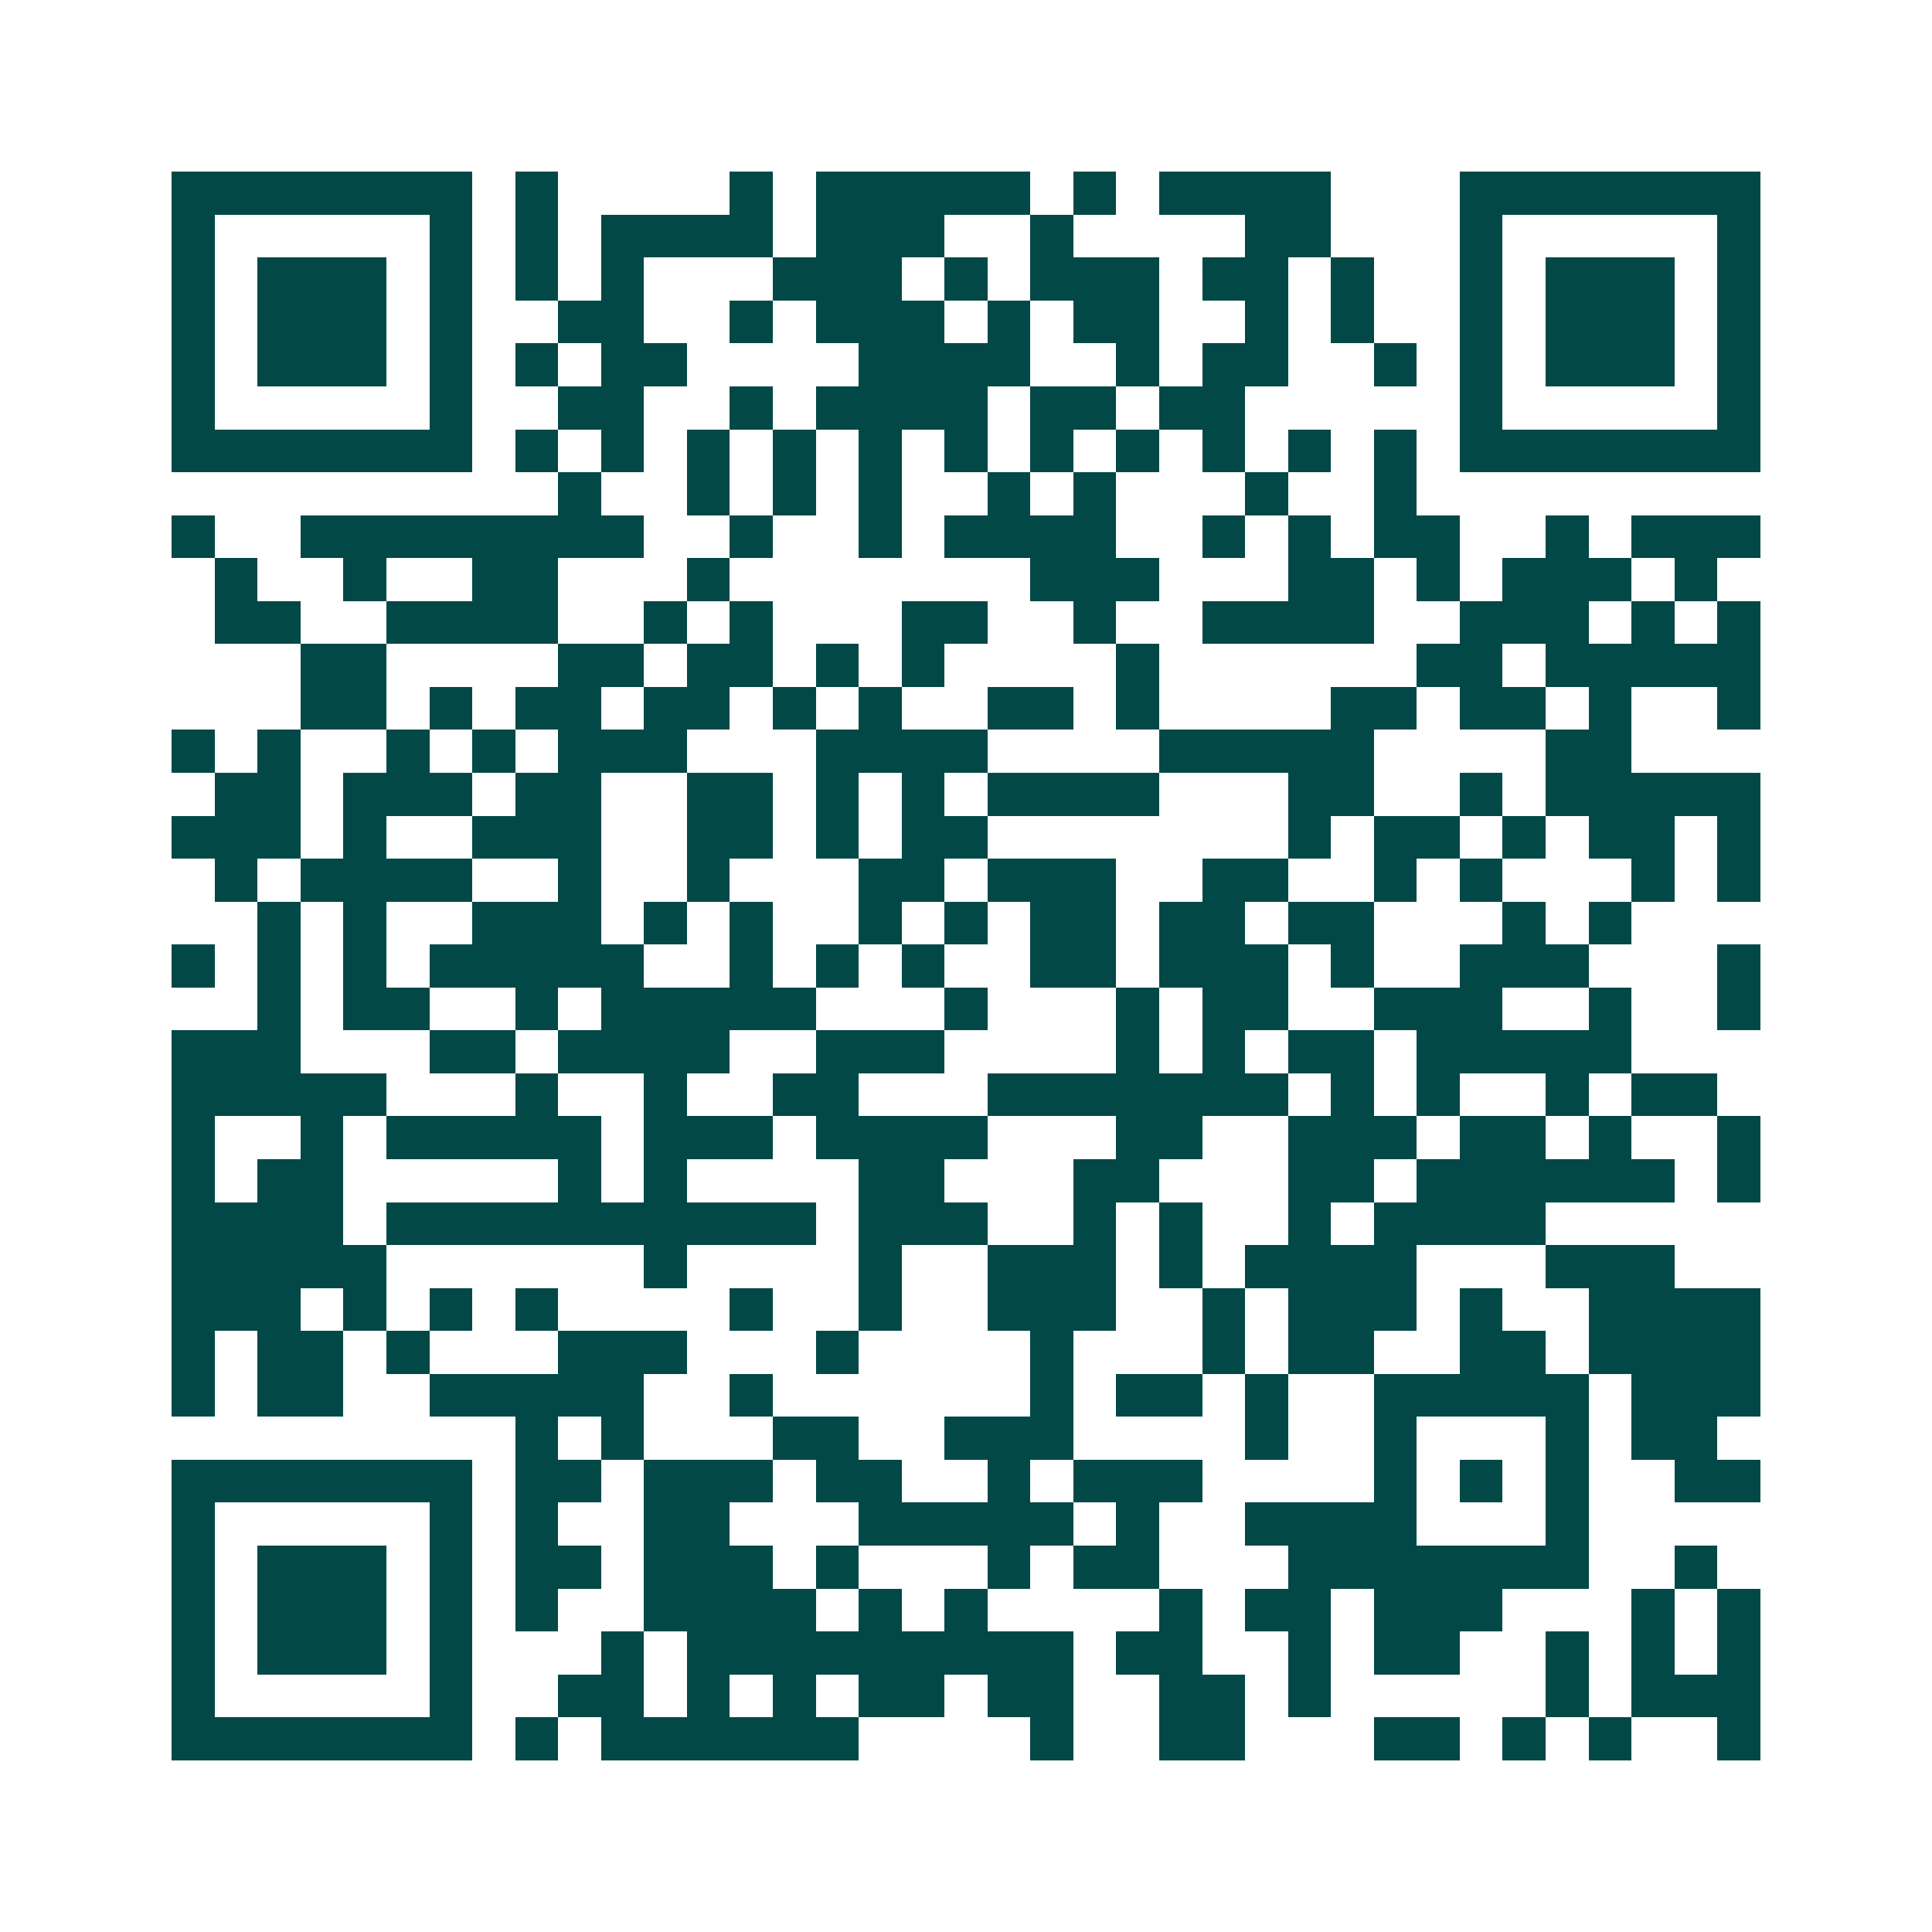 <svg xmlns="http://www.w3.org/2000/svg" width="200" height="200" viewBox="0 0 45 45" shape-rendering="crispEdges"><path fill="#ffffff" d="M0 0h45v45H0z"/><path stroke="#014847" d="M4 4.5h7m1 0h1m4 0h1m1 0h5m1 0h1m1 0h4m3 0h7M4 5.5h1m5 0h1m1 0h1m1 0h4m1 0h3m2 0h1m4 0h2m3 0h1m5 0h1M4 6.5h1m1 0h3m1 0h1m1 0h1m1 0h1m3 0h3m1 0h1m1 0h3m1 0h2m1 0h1m2 0h1m1 0h3m1 0h1M4 7.5h1m1 0h3m1 0h1m2 0h2m2 0h1m1 0h3m1 0h1m1 0h2m2 0h1m1 0h1m2 0h1m1 0h3m1 0h1M4 8.5h1m1 0h3m1 0h1m1 0h1m1 0h2m4 0h4m2 0h1m1 0h2m2 0h1m1 0h1m1 0h3m1 0h1M4 9.5h1m5 0h1m2 0h2m2 0h1m1 0h4m1 0h2m1 0h2m5 0h1m5 0h1M4 10.5h7m1 0h1m1 0h1m1 0h1m1 0h1m1 0h1m1 0h1m1 0h1m1 0h1m1 0h1m1 0h1m1 0h1m1 0h7M13 11.5h1m2 0h1m1 0h1m1 0h1m2 0h1m1 0h1m3 0h1m2 0h1M4 12.5h1m2 0h8m2 0h1m2 0h1m1 0h4m2 0h1m1 0h1m1 0h2m2 0h1m1 0h3M5 13.5h1m2 0h1m2 0h2m3 0h1m7 0h3m3 0h2m1 0h1m1 0h3m1 0h1M5 14.5h2m2 0h4m2 0h1m1 0h1m3 0h2m2 0h1m2 0h4m2 0h3m1 0h1m1 0h1M7 15.5h2m4 0h2m1 0h2m1 0h1m1 0h1m4 0h1m6 0h2m1 0h5M7 16.5h2m1 0h1m1 0h2m1 0h2m1 0h1m1 0h1m2 0h2m1 0h1m4 0h2m1 0h2m1 0h1m2 0h1M4 17.5h1m1 0h1m2 0h1m1 0h1m1 0h3m3 0h4m4 0h5m4 0h2M5 18.5h2m1 0h3m1 0h2m2 0h2m1 0h1m1 0h1m1 0h4m3 0h2m2 0h1m1 0h5M4 19.5h3m1 0h1m2 0h3m2 0h2m1 0h1m1 0h2m7 0h1m1 0h2m1 0h1m1 0h2m1 0h1M5 20.5h1m1 0h4m2 0h1m2 0h1m3 0h2m1 0h3m2 0h2m2 0h1m1 0h1m3 0h1m1 0h1M6 21.5h1m1 0h1m2 0h3m1 0h1m1 0h1m2 0h1m1 0h1m1 0h2m1 0h2m1 0h2m3 0h1m1 0h1M4 22.5h1m1 0h1m1 0h1m1 0h5m2 0h1m1 0h1m1 0h1m2 0h2m1 0h3m1 0h1m2 0h3m3 0h1M6 23.5h1m1 0h2m2 0h1m1 0h5m3 0h1m3 0h1m1 0h2m2 0h3m2 0h1m2 0h1M4 24.5h3m3 0h2m1 0h4m2 0h3m4 0h1m1 0h1m1 0h2m1 0h5M4 25.5h5m3 0h1m2 0h1m2 0h2m3 0h7m1 0h1m1 0h1m2 0h1m1 0h2M4 26.5h1m2 0h1m1 0h5m1 0h3m1 0h4m3 0h2m2 0h3m1 0h2m1 0h1m2 0h1M4 27.5h1m1 0h2m5 0h1m1 0h1m4 0h2m3 0h2m3 0h2m1 0h6m1 0h1M4 28.5h4m1 0h10m1 0h3m2 0h1m1 0h1m2 0h1m1 0h4M4 29.5h5m6 0h1m4 0h1m2 0h3m1 0h1m1 0h4m3 0h3M4 30.5h3m1 0h1m1 0h1m1 0h1m4 0h1m2 0h1m2 0h3m2 0h1m1 0h3m1 0h1m2 0h4M4 31.5h1m1 0h2m1 0h1m3 0h3m3 0h1m4 0h1m3 0h1m1 0h2m2 0h2m1 0h4M4 32.5h1m1 0h2m2 0h5m2 0h1m6 0h1m1 0h2m1 0h1m2 0h5m1 0h3M12 33.5h1m1 0h1m3 0h2m2 0h3m4 0h1m2 0h1m3 0h1m1 0h2M4 34.5h7m1 0h2m1 0h3m1 0h2m2 0h1m1 0h3m4 0h1m1 0h1m1 0h1m2 0h2M4 35.5h1m5 0h1m1 0h1m2 0h2m3 0h5m1 0h1m2 0h4m3 0h1M4 36.5h1m1 0h3m1 0h1m1 0h2m1 0h3m1 0h1m3 0h1m1 0h2m3 0h7m2 0h1M4 37.5h1m1 0h3m1 0h1m1 0h1m2 0h4m1 0h1m1 0h1m4 0h1m1 0h2m1 0h3m3 0h1m1 0h1M4 38.5h1m1 0h3m1 0h1m3 0h1m1 0h9m1 0h2m2 0h1m1 0h2m2 0h1m1 0h1m1 0h1M4 39.5h1m5 0h1m2 0h2m1 0h1m1 0h1m1 0h2m1 0h2m2 0h2m1 0h1m5 0h1m1 0h3M4 40.5h7m1 0h1m1 0h6m4 0h1m2 0h2m3 0h2m1 0h1m1 0h1m2 0h1"/></svg>
